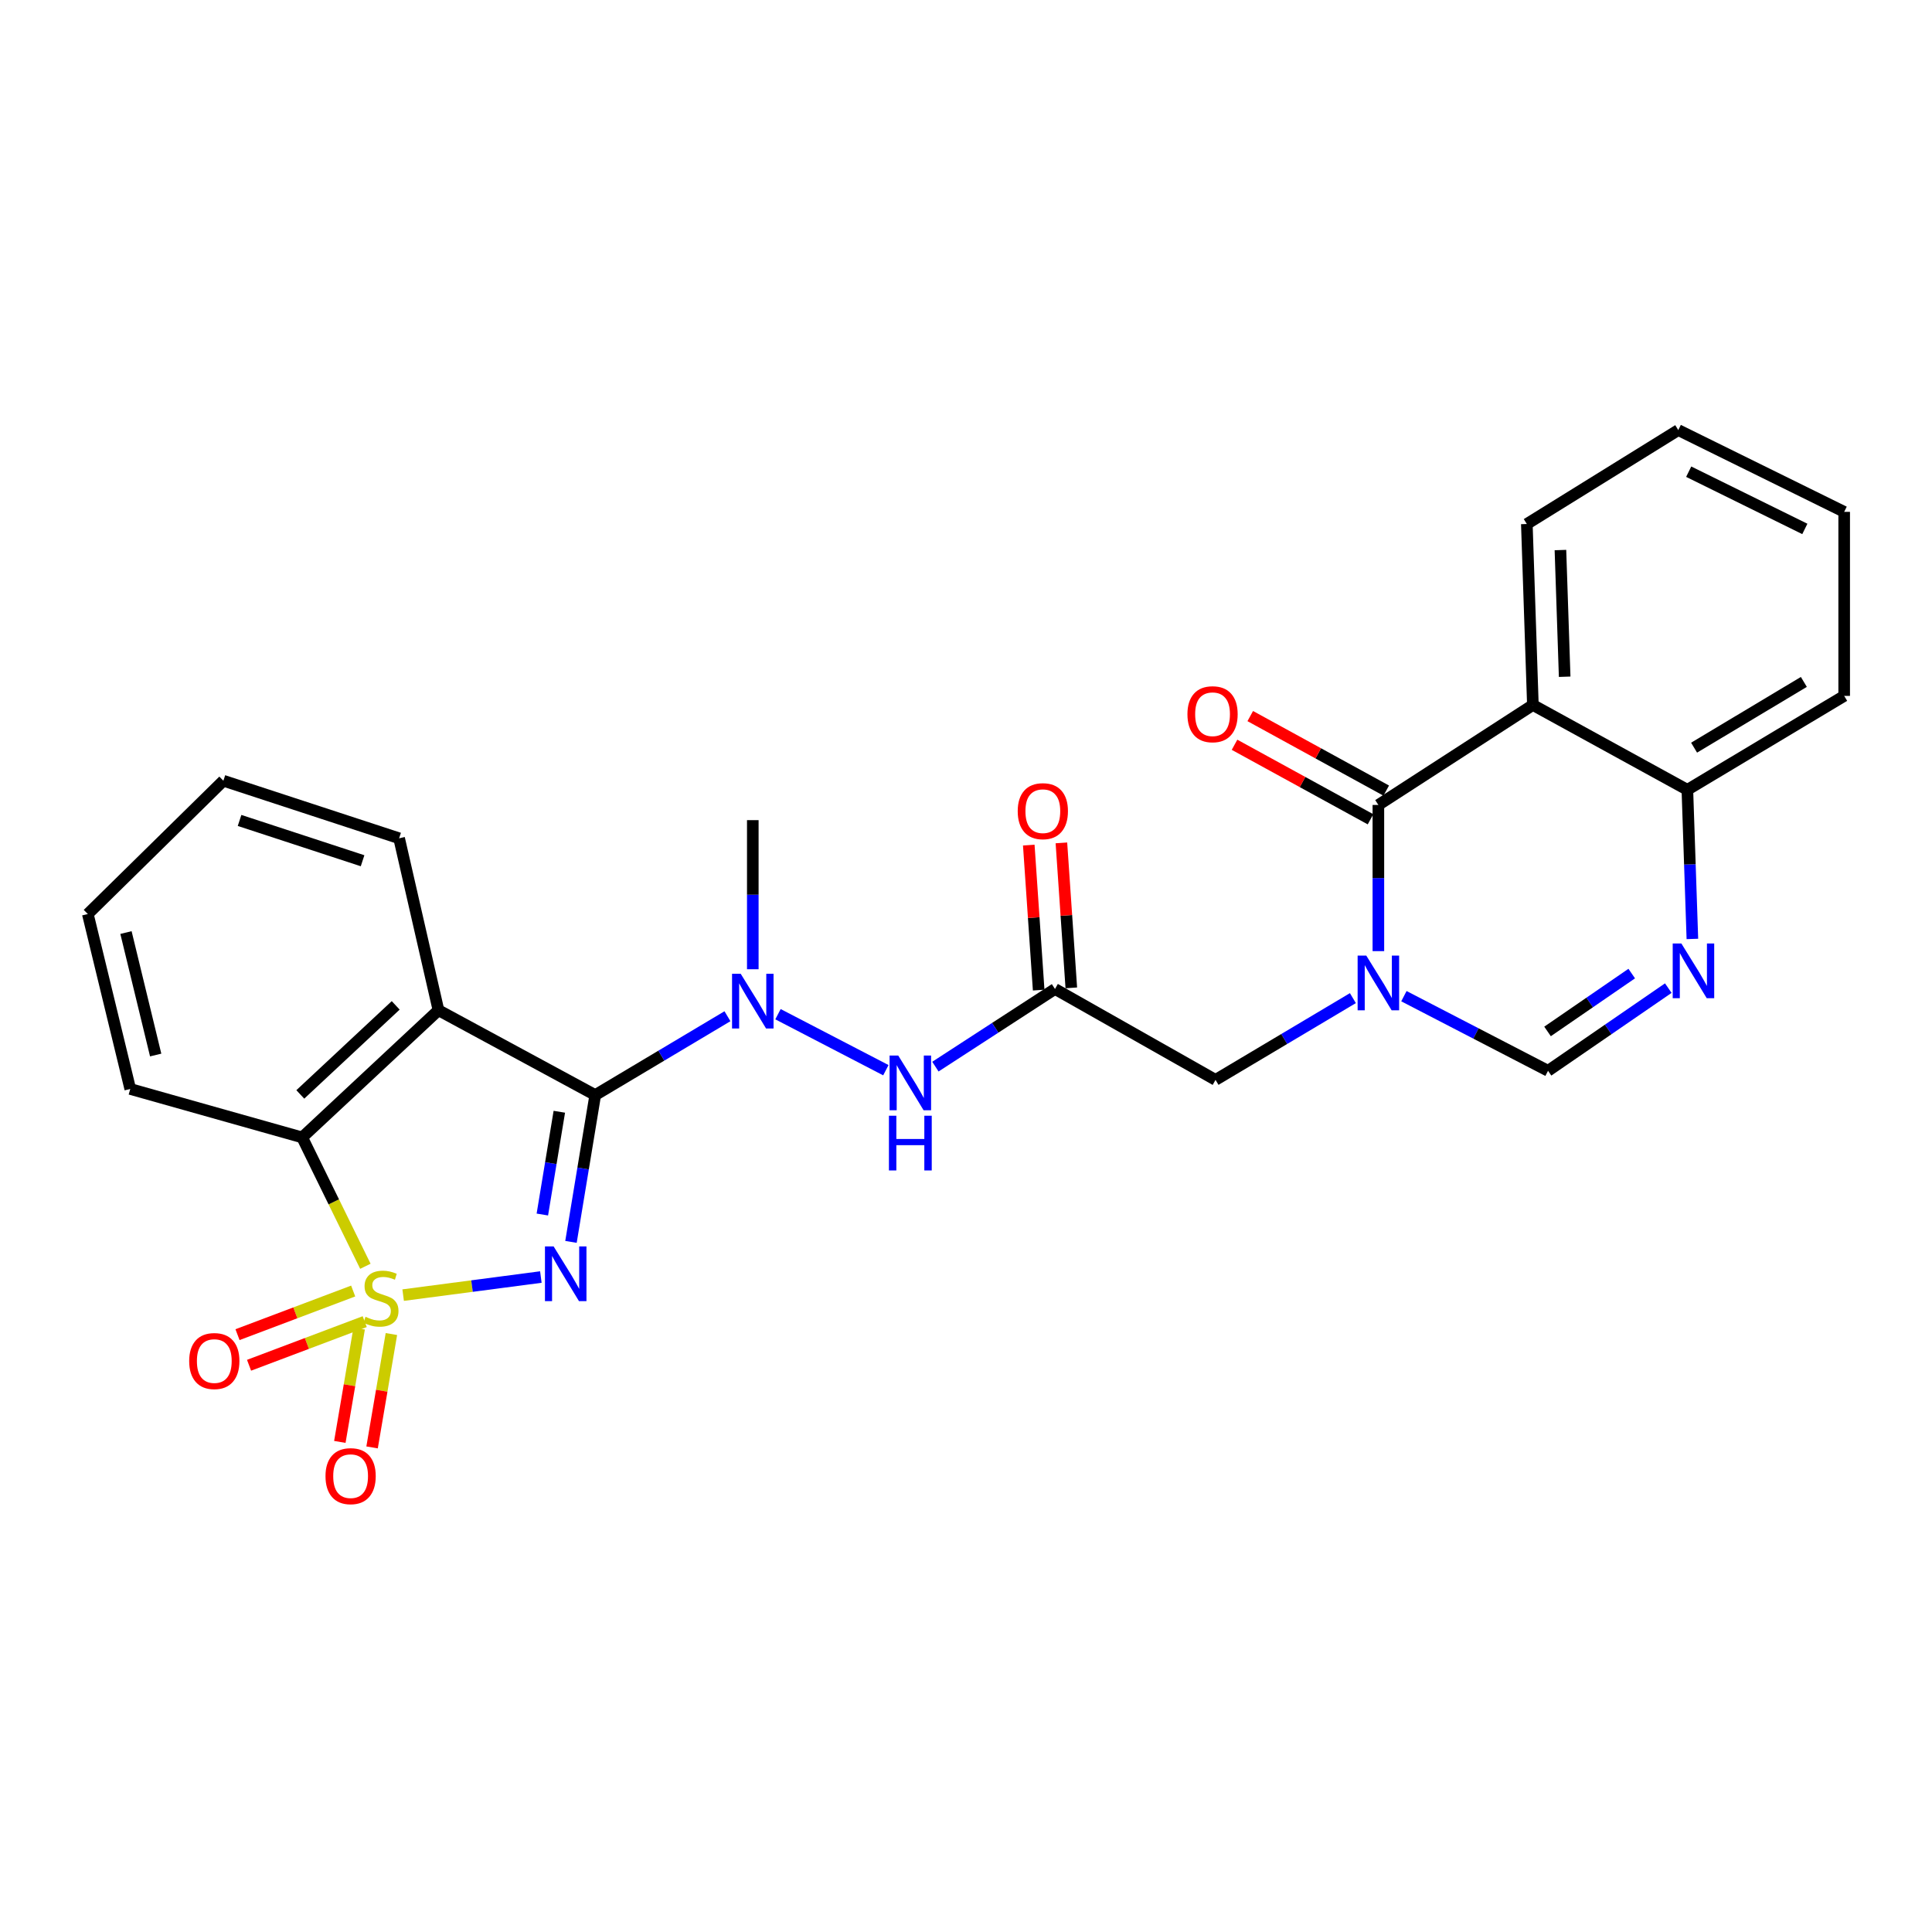 <?xml version='1.0' encoding='iso-8859-1'?>
<svg version='1.1' baseProfile='full'
              xmlns='http://www.w3.org/2000/svg'
                      xmlns:rdkit='http://www.rdkit.org/xml'
                      xmlns:xlink='http://www.w3.org/1999/xlink'
                  xml:space='preserve'
width='1000px' height='1000px' viewBox='0 0 1000 1000'>
<!-- END OF HEADER -->
<rect style='opacity:1.0;fill:#FFFFFF;stroke:none' width='1000' height='1000' x='0' y='0'> </rect>
<path class='bond-0' d='M 208.668,670.349 L 244.308,665.67' style='fill:none;fill-rule:evenodd;stroke:#CCCC00;stroke-width:6px;stroke-linecap:butt;stroke-linejoin:miter;stroke-opacity:1' />
<path class='bond-0' d='M 244.308,665.67 L 279.948,660.99' style='fill:none;fill-rule:evenodd;stroke:#0000FF;stroke-width:6px;stroke-linecap:butt;stroke-linejoin:miter;stroke-opacity:1' />
<path class='bond-5' d='M 189.117,655.424 L 172.764,622.075' style='fill:none;fill-rule:evenodd;stroke:#CCCC00;stroke-width:6px;stroke-linecap:butt;stroke-linejoin:miter;stroke-opacity:1' />
<path class='bond-5' d='M 172.764,622.075 L 156.41,588.726' style='fill:none;fill-rule:evenodd;stroke:#000000;stroke-width:6px;stroke-linecap:butt;stroke-linejoin:miter;stroke-opacity:1' />
<path class='bond-12' d='M 182.804,668.232 L 152.869,679.524' style='fill:none;fill-rule:evenodd;stroke:#CCCC00;stroke-width:6px;stroke-linecap:butt;stroke-linejoin:miter;stroke-opacity:1' />
<path class='bond-12' d='M 152.869,679.524 L 122.934,690.815' style='fill:none;fill-rule:evenodd;stroke:#FF0000;stroke-width:6px;stroke-linecap:butt;stroke-linejoin:miter;stroke-opacity:1' />
<path class='bond-12' d='M 188.78,684.074 L 158.845,695.365' style='fill:none;fill-rule:evenodd;stroke:#CCCC00;stroke-width:6px;stroke-linecap:butt;stroke-linejoin:miter;stroke-opacity:1' />
<path class='bond-12' d='M 158.845,695.365 L 128.91,706.657' style='fill:none;fill-rule:evenodd;stroke:#FF0000;stroke-width:6px;stroke-linecap:butt;stroke-linejoin:miter;stroke-opacity:1' />
<path class='bond-13' d='M 185.897,687.652 L 180.897,716.992' style='fill:none;fill-rule:evenodd;stroke:#CCCC00;stroke-width:6px;stroke-linecap:butt;stroke-linejoin:miter;stroke-opacity:1' />
<path class='bond-13' d='M 180.897,716.992 L 175.897,746.332' style='fill:none;fill-rule:evenodd;stroke:#FF0000;stroke-width:6px;stroke-linecap:butt;stroke-linejoin:miter;stroke-opacity:1' />
<path class='bond-13' d='M 202.588,690.497 L 197.587,719.836' style='fill:none;fill-rule:evenodd;stroke:#CCCC00;stroke-width:6px;stroke-linecap:butt;stroke-linejoin:miter;stroke-opacity:1' />
<path class='bond-13' d='M 197.587,719.836 L 192.587,749.176' style='fill:none;fill-rule:evenodd;stroke:#FF0000;stroke-width:6px;stroke-linecap:butt;stroke-linejoin:miter;stroke-opacity:1' />
<path class='bond-1' d='M 295.537,642.797 L 301.816,604.799' style='fill:none;fill-rule:evenodd;stroke:#0000FF;stroke-width:6px;stroke-linecap:butt;stroke-linejoin:miter;stroke-opacity:1' />
<path class='bond-1' d='M 301.816,604.799 L 308.095,566.8' style='fill:none;fill-rule:evenodd;stroke:#000000;stroke-width:6px;stroke-linecap:butt;stroke-linejoin:miter;stroke-opacity:1' />
<path class='bond-1' d='M 280.716,628.637 L 285.111,602.038' style='fill:none;fill-rule:evenodd;stroke:#0000FF;stroke-width:6px;stroke-linecap:butt;stroke-linejoin:miter;stroke-opacity:1' />
<path class='bond-1' d='M 285.111,602.038 L 289.506,575.44' style='fill:none;fill-rule:evenodd;stroke:#000000;stroke-width:6px;stroke-linecap:butt;stroke-linejoin:miter;stroke-opacity:1' />
<path class='bond-9' d='M 308.095,566.8 L 342.314,546.399' style='fill:none;fill-rule:evenodd;stroke:#000000;stroke-width:6px;stroke-linecap:butt;stroke-linejoin:miter;stroke-opacity:1' />
<path class='bond-9' d='M 342.314,546.399 L 376.533,525.998' style='fill:none;fill-rule:evenodd;stroke:#0000FF;stroke-width:6px;stroke-linecap:butt;stroke-linejoin:miter;stroke-opacity:1' />
<path class='bond-27' d='M 308.095,566.8 L 226.947,522.883' style='fill:none;fill-rule:evenodd;stroke:#000000;stroke-width:6px;stroke-linecap:butt;stroke-linejoin:miter;stroke-opacity:1' />
<path class='bond-2' d='M 700.253,516.626 L 664.705,537.786' style='fill:none;fill-rule:evenodd;stroke:#0000FF;stroke-width:6px;stroke-linecap:butt;stroke-linejoin:miter;stroke-opacity:1' />
<path class='bond-2' d='M 664.705,537.786 L 629.157,558.946' style='fill:none;fill-rule:evenodd;stroke:#000000;stroke-width:6px;stroke-linecap:butt;stroke-linejoin:miter;stroke-opacity:1' />
<path class='bond-4' d='M 713.446,492.31 L 713.446,454.475' style='fill:none;fill-rule:evenodd;stroke:#0000FF;stroke-width:6px;stroke-linecap:butt;stroke-linejoin:miter;stroke-opacity:1' />
<path class='bond-4' d='M 713.446,454.475 L 713.446,416.64' style='fill:none;fill-rule:evenodd;stroke:#000000;stroke-width:6px;stroke-linecap:butt;stroke-linejoin:miter;stroke-opacity:1' />
<path class='bond-8' d='M 726.658,515.615 L 763.96,534.929' style='fill:none;fill-rule:evenodd;stroke:#0000FF;stroke-width:6px;stroke-linecap:butt;stroke-linejoin:miter;stroke-opacity:1' />
<path class='bond-8' d='M 763.96,534.929 L 801.262,554.243' style='fill:none;fill-rule:evenodd;stroke:#000000;stroke-width:6px;stroke-linecap:butt;stroke-linejoin:miter;stroke-opacity:1' />
<path class='bond-3' d='M 226.947,522.883 L 156.41,588.726' style='fill:none;fill-rule:evenodd;stroke:#000000;stroke-width:6px;stroke-linecap:butt;stroke-linejoin:miter;stroke-opacity:1' />
<path class='bond-3' d='M 204.813,520.382 L 155.437,566.473' style='fill:none;fill-rule:evenodd;stroke:#000000;stroke-width:6px;stroke-linecap:butt;stroke-linejoin:miter;stroke-opacity:1' />
<path class='bond-18' d='M 226.947,522.883 L 206.583,433.9' style='fill:none;fill-rule:evenodd;stroke:#000000;stroke-width:6px;stroke-linecap:butt;stroke-linejoin:miter;stroke-opacity:1' />
<path class='bond-6' d='M 713.446,416.64 L 793.417,364.896' style='fill:none;fill-rule:evenodd;stroke:#000000;stroke-width:6px;stroke-linecap:butt;stroke-linejoin:miter;stroke-opacity:1' />
<path class='bond-16' d='M 717.514,409.216 L 682.322,389.929' style='fill:none;fill-rule:evenodd;stroke:#000000;stroke-width:6px;stroke-linecap:butt;stroke-linejoin:miter;stroke-opacity:1' />
<path class='bond-16' d='M 682.322,389.929 L 647.13,370.641' style='fill:none;fill-rule:evenodd;stroke:#FF0000;stroke-width:6px;stroke-linecap:butt;stroke-linejoin:miter;stroke-opacity:1' />
<path class='bond-16' d='M 709.377,424.064 L 674.185,404.776' style='fill:none;fill-rule:evenodd;stroke:#000000;stroke-width:6px;stroke-linecap:butt;stroke-linejoin:miter;stroke-opacity:1' />
<path class='bond-16' d='M 674.185,404.776 L 638.992,385.489' style='fill:none;fill-rule:evenodd;stroke:#FF0000;stroke-width:6px;stroke-linecap:butt;stroke-linejoin:miter;stroke-opacity:1' />
<path class='bond-20' d='M 156.41,588.726 L 67.418,563.649' style='fill:none;fill-rule:evenodd;stroke:#000000;stroke-width:6px;stroke-linecap:butt;stroke-linejoin:miter;stroke-opacity:1' />
<path class='bond-19' d='M 793.417,364.896 L 790.285,271.22' style='fill:none;fill-rule:evenodd;stroke:#000000;stroke-width:6px;stroke-linecap:butt;stroke-linejoin:miter;stroke-opacity:1' />
<path class='bond-19' d='M 809.869,350.279 L 807.676,284.705' style='fill:none;fill-rule:evenodd;stroke:#000000;stroke-width:6px;stroke-linecap:butt;stroke-linejoin:miter;stroke-opacity:1' />
<path class='bond-29' d='M 793.417,364.896 L 873.379,408.804' style='fill:none;fill-rule:evenodd;stroke:#000000;stroke-width:6px;stroke-linecap:butt;stroke-linejoin:miter;stroke-opacity:1' />
<path class='bond-7' d='M 863.507,511.453 L 832.384,532.848' style='fill:none;fill-rule:evenodd;stroke:#0000FF;stroke-width:6px;stroke-linecap:butt;stroke-linejoin:miter;stroke-opacity:1' />
<path class='bond-7' d='M 832.384,532.848 L 801.262,554.243' style='fill:none;fill-rule:evenodd;stroke:#000000;stroke-width:6px;stroke-linecap:butt;stroke-linejoin:miter;stroke-opacity:1' />
<path class='bond-7' d='M 844.579,503.919 L 822.793,518.896' style='fill:none;fill-rule:evenodd;stroke:#0000FF;stroke-width:6px;stroke-linecap:butt;stroke-linejoin:miter;stroke-opacity:1' />
<path class='bond-7' d='M 822.793,518.896 L 801.007,533.872' style='fill:none;fill-rule:evenodd;stroke:#000000;stroke-width:6px;stroke-linecap:butt;stroke-linejoin:miter;stroke-opacity:1' />
<path class='bond-15' d='M 875.975,485.996 L 874.677,447.4' style='fill:none;fill-rule:evenodd;stroke:#0000FF;stroke-width:6px;stroke-linecap:butt;stroke-linejoin:miter;stroke-opacity:1' />
<path class='bond-15' d='M 874.677,447.4 L 873.379,408.804' style='fill:none;fill-rule:evenodd;stroke:#000000;stroke-width:6px;stroke-linecap:butt;stroke-linejoin:miter;stroke-opacity:1' />
<path class='bond-11' d='M 402.683,524.947 L 458.519,553.931' style='fill:none;fill-rule:evenodd;stroke:#0000FF;stroke-width:6px;stroke-linecap:butt;stroke-linejoin:miter;stroke-opacity:1' />
<path class='bond-21' d='M 389.646,501.678 L 389.646,463.091' style='fill:none;fill-rule:evenodd;stroke:#0000FF;stroke-width:6px;stroke-linecap:butt;stroke-linejoin:miter;stroke-opacity:1' />
<path class='bond-21' d='M 389.646,463.091 L 389.646,424.503' style='fill:none;fill-rule:evenodd;stroke:#000000;stroke-width:6px;stroke-linecap:butt;stroke-linejoin:miter;stroke-opacity:1' />
<path class='bond-10' d='M 546.062,511.896 L 515.111,531.991' style='fill:none;fill-rule:evenodd;stroke:#000000;stroke-width:6px;stroke-linecap:butt;stroke-linejoin:miter;stroke-opacity:1' />
<path class='bond-10' d='M 515.111,531.991 L 484.161,552.086' style='fill:none;fill-rule:evenodd;stroke:#0000FF;stroke-width:6px;stroke-linecap:butt;stroke-linejoin:miter;stroke-opacity:1' />
<path class='bond-14' d='M 546.062,511.896 L 629.157,558.946' style='fill:none;fill-rule:evenodd;stroke:#000000;stroke-width:6px;stroke-linecap:butt;stroke-linejoin:miter;stroke-opacity:1' />
<path class='bond-17' d='M 554.508,511.319 L 551.945,473.796' style='fill:none;fill-rule:evenodd;stroke:#000000;stroke-width:6px;stroke-linecap:butt;stroke-linejoin:miter;stroke-opacity:1' />
<path class='bond-17' d='M 551.945,473.796 L 549.381,436.273' style='fill:none;fill-rule:evenodd;stroke:#FF0000;stroke-width:6px;stroke-linecap:butt;stroke-linejoin:miter;stroke-opacity:1' />
<path class='bond-17' d='M 537.616,512.473 L 535.053,474.95' style='fill:none;fill-rule:evenodd;stroke:#000000;stroke-width:6px;stroke-linecap:butt;stroke-linejoin:miter;stroke-opacity:1' />
<path class='bond-17' d='M 535.053,474.95 L 532.49,437.427' style='fill:none;fill-rule:evenodd;stroke:#FF0000;stroke-width:6px;stroke-linecap:butt;stroke-linejoin:miter;stroke-opacity:1' />
<path class='bond-22' d='M 873.379,408.804 L 954.545,360.193' style='fill:none;fill-rule:evenodd;stroke:#000000;stroke-width:6px;stroke-linecap:butt;stroke-linejoin:miter;stroke-opacity:1' />
<path class='bond-22' d='M 876.855,386.987 L 933.671,352.959' style='fill:none;fill-rule:evenodd;stroke:#000000;stroke-width:6px;stroke-linecap:butt;stroke-linejoin:miter;stroke-opacity:1' />
<path class='bond-28' d='M 206.583,433.9 L 115.625,404.101' style='fill:none;fill-rule:evenodd;stroke:#000000;stroke-width:6px;stroke-linecap:butt;stroke-linejoin:miter;stroke-opacity:1' />
<path class='bond-28' d='M 187.668,445.52 L 123.997,424.661' style='fill:none;fill-rule:evenodd;stroke:#000000;stroke-width:6px;stroke-linecap:butt;stroke-linejoin:miter;stroke-opacity:1' />
<path class='bond-24' d='M 790.285,271.22 L 868.676,222.609' style='fill:none;fill-rule:evenodd;stroke:#000000;stroke-width:6px;stroke-linecap:butt;stroke-linejoin:miter;stroke-opacity:1' />
<path class='bond-25' d='M 67.418,563.649 L 45.455,473.096' style='fill:none;fill-rule:evenodd;stroke:#000000;stroke-width:6px;stroke-linecap:butt;stroke-linejoin:miter;stroke-opacity:1' />
<path class='bond-25' d='M 80.578,546.075 L 65.203,482.688' style='fill:none;fill-rule:evenodd;stroke:#000000;stroke-width:6px;stroke-linecap:butt;stroke-linejoin:miter;stroke-opacity:1' />
<path class='bond-26' d='M 954.545,360.193 L 954.545,264.936' style='fill:none;fill-rule:evenodd;stroke:#000000;stroke-width:6px;stroke-linecap:butt;stroke-linejoin:miter;stroke-opacity:1' />
<path class='bond-23' d='M 115.625,404.101 L 45.455,473.096' style='fill:none;fill-rule:evenodd;stroke:#000000;stroke-width:6px;stroke-linecap:butt;stroke-linejoin:miter;stroke-opacity:1' />
<path class='bond-30' d='M 868.676,222.609 L 954.545,264.936' style='fill:none;fill-rule:evenodd;stroke:#000000;stroke-width:6px;stroke-linecap:butt;stroke-linejoin:miter;stroke-opacity:1' />
<path class='bond-30' d='M 874.071,244.144 L 934.179,273.774' style='fill:none;fill-rule:evenodd;stroke:#000000;stroke-width:6px;stroke-linecap:butt;stroke-linejoin:miter;stroke-opacity:1' />
<path  class='atom-0' d='M 189.177 681.578
Q 189.497 681.698, 190.817 682.258
Q 192.137 682.818, 193.577 683.178
Q 195.057 683.498, 196.497 683.498
Q 199.177 683.498, 200.737 682.218
Q 202.297 680.898, 202.297 678.618
Q 202.297 677.058, 201.497 676.098
Q 200.737 675.138, 199.537 674.618
Q 198.337 674.098, 196.337 673.498
Q 193.817 672.738, 192.297 672.018
Q 190.817 671.298, 189.737 669.778
Q 188.697 668.258, 188.697 665.698
Q 188.697 662.138, 191.097 659.938
Q 193.537 657.738, 198.337 657.738
Q 201.617 657.738, 205.337 659.298
L 204.417 662.378
Q 201.017 660.978, 198.457 660.978
Q 195.697 660.978, 194.177 662.138
Q 192.657 663.258, 192.697 665.218
Q 192.697 666.738, 193.457 667.658
Q 194.257 668.578, 195.377 669.098
Q 196.537 669.618, 198.457 670.218
Q 201.017 671.018, 202.537 671.818
Q 204.057 672.618, 205.137 674.258
Q 206.257 675.858, 206.257 678.618
Q 206.257 682.538, 203.617 684.658
Q 201.017 686.738, 196.657 686.738
Q 194.137 686.738, 192.217 686.178
Q 190.337 685.658, 188.097 684.738
L 189.177 681.578
' fill='#CCCC00'/>
<path  class='atom-1' d='M 286.55 645.141
L 295.83 660.141
Q 296.75 661.621, 298.23 664.301
Q 299.71 666.981, 299.79 667.141
L 299.79 645.141
L 303.55 645.141
L 303.55 673.461
L 299.67 673.461
L 289.71 657.061
Q 288.55 655.141, 287.31 652.941
Q 286.11 650.741, 285.75 650.061
L 285.75 673.461
L 282.07 673.461
L 282.07 645.141
L 286.55 645.141
' fill='#0000FF'/>
<path  class='atom-3' d='M 707.186 494.614
L 716.466 509.614
Q 717.386 511.094, 718.866 513.774
Q 720.346 516.454, 720.426 516.614
L 720.426 494.614
L 724.186 494.614
L 724.186 522.934
L 720.306 522.934
L 710.346 506.534
Q 709.186 504.614, 707.946 502.414
Q 706.746 500.214, 706.386 499.534
L 706.386 522.934
L 702.706 522.934
L 702.706 494.614
L 707.186 494.614
' fill='#0000FF'/>
<path  class='atom-8' d='M 870.27 488.34
L 879.55 503.34
Q 880.47 504.82, 881.95 507.5
Q 883.43 510.18, 883.51 510.34
L 883.51 488.34
L 887.27 488.34
L 887.27 516.66
L 883.39 516.66
L 873.43 500.26
Q 872.27 498.34, 871.03 496.14
Q 869.83 493.94, 869.47 493.26
L 869.47 516.66
L 865.79 516.66
L 865.79 488.34
L 870.27 488.34
' fill='#0000FF'/>
<path  class='atom-10' d='M 383.386 504.02
L 392.666 519.02
Q 393.586 520.5, 395.066 523.18
Q 396.546 525.86, 396.626 526.02
L 396.626 504.02
L 400.386 504.02
L 400.386 532.34
L 396.506 532.34
L 386.546 515.94
Q 385.386 514.02, 384.146 511.82
Q 382.946 509.62, 382.586 508.94
L 382.586 532.34
L 378.906 532.34
L 378.906 504.02
L 383.386 504.02
' fill='#0000FF'/>
<path  class='atom-12' d='M 464.929 546.348
L 474.209 561.348
Q 475.129 562.828, 476.609 565.508
Q 478.089 568.188, 478.169 568.348
L 478.169 546.348
L 481.929 546.348
L 481.929 574.668
L 478.049 574.668
L 468.089 558.268
Q 466.929 556.348, 465.689 554.148
Q 464.489 551.948, 464.129 551.268
L 464.129 574.668
L 460.449 574.668
L 460.449 546.348
L 464.929 546.348
' fill='#0000FF'/>
<path  class='atom-12' d='M 460.109 577.5
L 463.949 577.5
L 463.949 589.54
L 478.429 589.54
L 478.429 577.5
L 482.269 577.5
L 482.269 605.82
L 478.429 605.82
L 478.429 592.74
L 463.949 592.74
L 463.949 605.82
L 460.109 605.82
L 460.109 577.5
' fill='#0000FF'/>
<path  class='atom-13' d='M 97.922 704.474
Q 97.922 697.674, 101.282 693.874
Q 104.642 690.074, 110.922 690.074
Q 117.202 690.074, 120.562 693.874
Q 123.922 697.674, 123.922 704.474
Q 123.922 711.354, 120.522 715.274
Q 117.122 719.154, 110.922 719.154
Q 104.682 719.154, 101.282 715.274
Q 97.922 711.394, 97.922 704.474
M 110.922 715.954
Q 115.242 715.954, 117.562 713.074
Q 119.922 710.154, 119.922 704.474
Q 119.922 698.914, 117.562 696.114
Q 115.242 693.274, 110.922 693.274
Q 106.602 693.274, 104.242 696.074
Q 101.922 698.874, 101.922 704.474
Q 101.922 710.194, 104.242 713.074
Q 106.602 715.954, 110.922 715.954
' fill='#FF0000'/>
<path  class='atom-14' d='M 168.478 764.053
Q 168.478 757.253, 171.838 753.453
Q 175.198 749.653, 181.478 749.653
Q 187.758 749.653, 191.118 753.453
Q 194.478 757.253, 194.478 764.053
Q 194.478 770.933, 191.078 774.853
Q 187.678 778.733, 181.478 778.733
Q 175.238 778.733, 171.838 774.853
Q 168.478 770.973, 168.478 764.053
M 181.478 775.533
Q 185.798 775.533, 188.118 772.653
Q 190.478 769.733, 190.478 764.053
Q 190.478 758.493, 188.118 755.693
Q 185.798 752.853, 181.478 752.853
Q 177.158 752.853, 174.798 755.653
Q 172.478 758.453, 172.478 764.053
Q 172.478 769.773, 174.798 772.653
Q 177.158 775.533, 181.478 775.533
' fill='#FF0000'/>
<path  class='atom-17' d='M 614.614 369.679
Q 614.614 362.879, 617.974 359.079
Q 621.334 355.279, 627.614 355.279
Q 633.894 355.279, 637.254 359.079
Q 640.614 362.879, 640.614 369.679
Q 640.614 376.559, 637.214 380.479
Q 633.814 384.359, 627.614 384.359
Q 621.374 384.359, 617.974 380.479
Q 614.614 376.599, 614.614 369.679
M 627.614 381.159
Q 631.934 381.159, 634.254 378.279
Q 636.614 375.359, 636.614 369.679
Q 636.614 364.119, 634.254 361.319
Q 631.934 358.479, 627.614 358.479
Q 623.294 358.479, 620.934 361.279
Q 618.614 364.079, 618.614 369.679
Q 618.614 375.399, 620.934 378.279
Q 623.294 381.159, 627.614 381.159
' fill='#FF0000'/>
<path  class='atom-18' d='M 526.769 419.861
Q 526.769 413.061, 530.129 409.261
Q 533.489 405.461, 539.769 405.461
Q 546.049 405.461, 549.409 409.261
Q 552.769 413.061, 552.769 419.861
Q 552.769 426.741, 549.369 430.661
Q 545.969 434.541, 539.769 434.541
Q 533.529 434.541, 530.129 430.661
Q 526.769 426.781, 526.769 419.861
M 539.769 431.341
Q 544.089 431.341, 546.409 428.461
Q 548.769 425.541, 548.769 419.861
Q 548.769 414.301, 546.409 411.501
Q 544.089 408.661, 539.769 408.661
Q 535.449 408.661, 533.089 411.461
Q 530.769 414.261, 530.769 419.861
Q 530.769 425.581, 533.089 428.461
Q 535.449 431.341, 539.769 431.341
' fill='#FF0000'/>
</svg>
